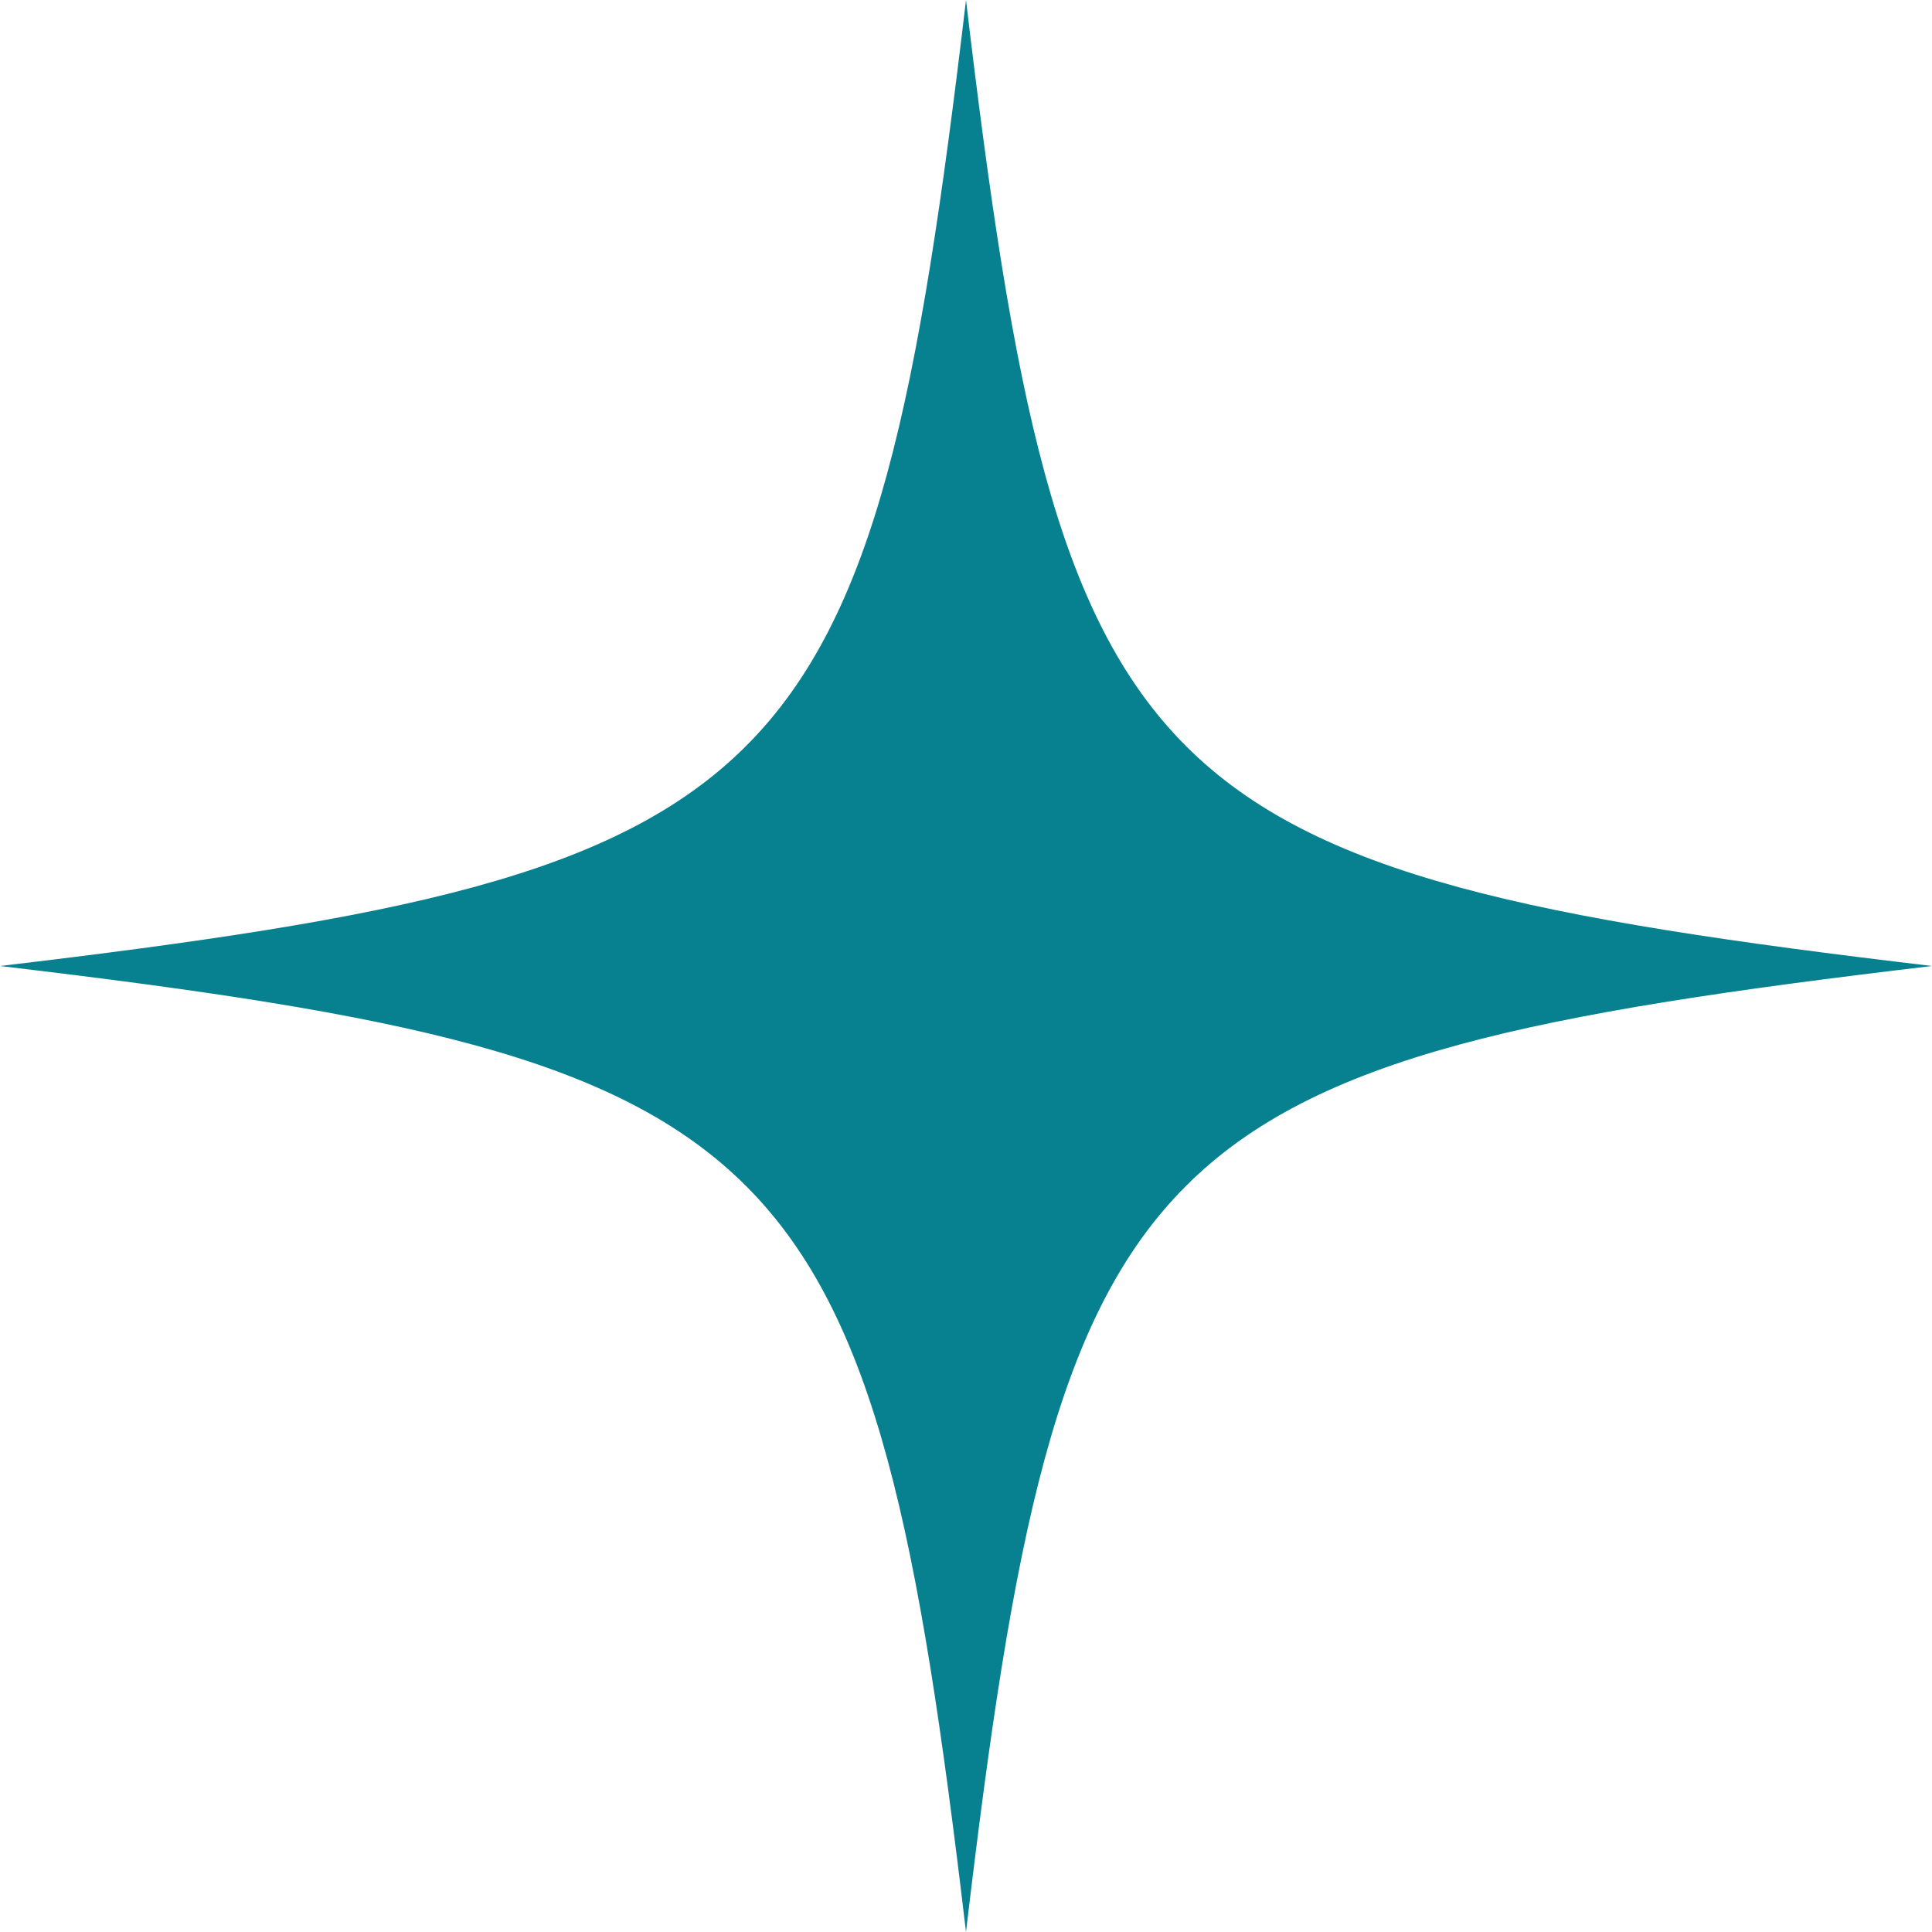 <?xml version="1.0" encoding="UTF-8"?> <svg xmlns="http://www.w3.org/2000/svg" viewBox="0 0 200.00 200.00" data-guides="{&quot;vertical&quot;:[],&quot;horizontal&quot;:[]}"><path fill="#078190" stroke="none" fill-opacity="1" stroke-width="1" stroke-opacity="1" fill-rule="nonzero" id="tSvg19786dd928e" title="Path 9" d="M100 0C90.255 82.354 82.354 90.255 0 100C0.172 100.021 0.339 100.042 0.51 100.062C0.512 100.062 0.514 100.062 0.516 100.062C82.385 109.781 90.276 117.818 100 200C109.745 117.646 117.646 109.745 200 100C117.646 90.255 109.745 82.354 100 0Z"></path><defs></defs></svg> 